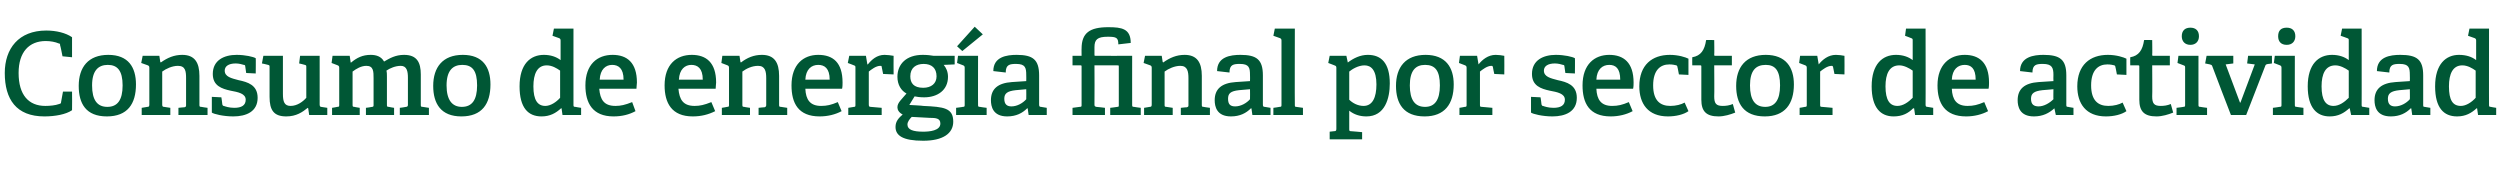 <?xml version="1.0" standalone="no"?><!DOCTYPE svg PUBLIC "-//W3C//DTD SVG 1.1//EN" "http://www.w3.org/Graphics/SVG/1.1/DTD/svg11.dtd"><svg xmlns="http://www.w3.org/2000/svg" version="1.1" width="524px" height="38.9px" viewBox="0 -6 524 38.9" style="top:-6px">  <desc>Consumo de energ a final por sector de actividad</desc>  <defs/>  <g id="Polygon33327">    <path d="M 9.3 18.4 C 3.4 18.4 1 14.8 1 9.3 C 1 4.2 3.9 0.4 9.7 0.4 C 11.8 0.4 13.8 0.9 15.1 1.8 C 15.1 1.75 15.1 6 15.1 6 L 13.1 5.8 C 13.1 5.8 12.65 3.48 12.6 3.5 C 12.6 3.3 12.6 3.1 12.3 3.1 C 11.6 2.8 10.6 2.6 9.6 2.6 C 6.1 2.6 3.9 4.9 3.9 9.3 C 3.9 13.9 6 16.2 9.5 16.2 C 10.4 16.2 11.6 16.1 12.4 15.8 C 12.7 15.7 12.8 15.7 12.8 15.4 C 12.82 15.36 13.2 13.2 13.2 13.2 L 15.1 13.2 C 15.1 13.2 15.14 17.11 15.1 17.1 C 13.8 18 11.5 18.4 9.3 18.4 Z M 16.5 12 C 16.5 8.1 18.5 5.5 22.7 5.5 C 26.9 5.5 28.5 8.1 28.5 11.7 C 28.5 15.8 26.7 18.4 22.4 18.4 C 18 18.4 16.5 15.7 16.5 12 Z M 25.7 11.9 C 25.7 8.8 24.6 7.6 22.6 7.6 C 20.6 7.6 19.3 8.8 19.3 11.9 C 19.3 15 20.4 16.4 22.5 16.4 C 24.6 16.4 25.7 15 25.7 11.9 Z M 38.6 16.5 C 39 16.4 39 16.3 39 16 C 39 16 39 10.4 39 10.4 C 39 9 38.9 7.8 37.3 7.8 C 36.1 7.8 34.8 8.4 34 9 C 34 9 34 15.9 34 15.9 C 34 16.3 34.1 16.4 34.4 16.4 C 34.42 16.42 35.7 16.6 35.7 16.6 L 35.7 18.1 L 29.7 18.1 L 29.7 16.6 C 29.7 16.6 30.89 16.42 30.9 16.4 C 31.2 16.4 31.3 16.3 31.3 15.9 C 31.3 15.9 31.3 8.2 31.3 8.2 C 31.3 7.9 31.2 7.8 31 7.7 C 30.96 7.7 29.6 7.2 29.6 7.2 L 29.9 5.7 L 33.4 5.7 L 33.6 7 C 33.6 7 33.72 7.06 33.7 7.1 C 35.1 6.1 36.5 5.5 38.2 5.5 C 40.8 5.5 41.8 7.1 41.8 9.9 C 41.8 9.9 41.8 15.9 41.8 15.9 C 41.8 16.3 41.8 16.4 42.2 16.4 C 42.17 16.42 43.5 16.6 43.5 16.6 L 43.5 18.1 L 37.4 18.1 L 37.4 16.6 C 37.4 16.6 38.64 16.46 38.6 16.5 Z M 51.1 7.6 C 50.8 7.5 50.1 7.3 49.4 7.3 C 47.9 7.3 47.1 7.9 47.1 8.8 C 47.1 10.1 48.5 10.4 50 10.8 C 51.9 11.2 54 11.8 54 14.5 C 54 17.4 51.6 18.4 48.9 18.4 C 46.8 18.4 44.8 17.9 44.4 17.6 C 44.4 17.57 44.4 14.3 44.4 14.3 L 46.4 14.4 C 46.4 14.4 46.63 15.89 46.6 15.9 C 46.7 16.1 46.7 16.2 46.9 16.2 C 47.2 16.3 48 16.6 49.1 16.6 C 50.6 16.6 51.5 16.1 51.5 14.9 C 51.5 13.6 49.9 13.3 48.3 13 C 46.5 12.6 44.6 12 44.6 9.5 C 44.6 6.6 47 5.5 49.6 5.5 C 51.4 5.5 53.1 5.9 53.6 6.2 C 53.64 6.17 53.6 9.4 53.6 9.4 L 51.6 9.3 C 51.6 9.3 51.38 7.9 51.4 7.9 C 51.4 7.7 51.3 7.6 51.1 7.6 Z M 64.5 16.6 C 63.4 17.5 62.1 18.4 60 18.4 C 57.4 18.4 56.5 17.1 56.5 14.3 C 56.5 14.3 56.5 8.1 56.5 8.1 C 56.5 7.7 56.5 7.7 56.2 7.6 C 56.16 7.56 54.9 7.3 54.9 7.3 L 55.2 5.7 L 59.3 5.7 C 59.3 5.7 59.3 13.73 59.3 13.7 C 59.3 15.3 59.6 16.2 60.9 16.2 C 62.3 16.2 63.5 15.3 64.2 14.5 C 64.2 14.5 64.2 8.1 64.2 8.1 C 64.2 7.7 64.2 7.7 63.9 7.6 C 63.86 7.56 62.7 7.3 62.7 7.3 L 62.9 5.7 L 67 5.7 C 67 5.7 67.01 15.94 67 15.9 C 67 16.2 67.1 16.4 67.3 16.4 C 67.32 16.42 68.6 16.6 68.6 16.6 L 68.6 18.1 L 64.8 18.1 L 64.6 16.7 C 64.6 16.7 64.49 16.63 64.5 16.6 Z M 85.1 16.4 C 85.4 16.4 85.5 16.2 85.5 16 C 85.5 16 85.5 10.3 85.5 10.3 C 85.5 9 85.3 7.8 84 7.8 C 82.9 7.8 81.7 8.3 81 8.8 C 81.1 9.2 81.1 9.6 81.1 10.1 C 81.1 10.1 81.1 15.9 81.1 15.9 C 81.1 16.3 81.1 16.4 81.5 16.4 C 81.48 16.42 82.6 16.6 82.6 16.6 L 82.6 18.1 L 76.7 18.1 L 76.7 16.6 C 76.7 16.6 77.95 16.44 78 16.4 C 78.3 16.4 78.3 16.2 78.3 16 C 78.3 16 78.3 10.4 78.3 10.4 C 78.3 9 78.3 7.8 76.8 7.8 C 75.7 7.8 74.7 8.4 73.9 9 C 73.9 9 73.9 15.9 73.9 15.9 C 73.9 16.3 73.9 16.4 74.3 16.4 C 74.26 16.42 75.4 16.6 75.4 16.6 L 75.4 18.1 L 69.6 18.1 L 69.6 16.6 C 69.6 16.6 70.73 16.42 70.7 16.4 C 71.1 16.4 71.1 16.3 71.1 15.9 C 71.1 15.9 71.1 8.2 71.1 8.2 C 71.1 7.9 71 7.8 70.8 7.7 C 70.8 7.7 69.5 7.2 69.5 7.2 L 69.7 5.7 L 73.3 5.7 L 73.5 7.1 C 73.5 7.1 73.56 7.08 73.6 7.1 C 74.8 6.1 76 5.5 77.7 5.5 C 78.8 5.5 79.9 5.8 80.5 6.9 C 81.7 6.2 82.9 5.5 84.7 5.5 C 87.4 5.5 88.2 7.1 88.2 9.6 C 88.2 9.6 88.2 15.9 88.2 15.9 C 88.2 16.3 88.2 16.4 88.6 16.4 C 88.61 16.42 89.9 16.6 89.9 16.6 L 89.9 18.1 L 83.8 18.1 L 83.8 16.6 C 83.8 16.6 85.08 16.44 85.1 16.4 Z M 90.8 12 C 90.8 8.1 92.8 5.5 97 5.5 C 101.2 5.5 102.8 8.1 102.8 11.7 C 102.8 15.8 101 18.4 96.7 18.4 C 92.4 18.4 90.8 15.7 90.8 12 Z M 100 11.9 C 100 8.8 99 7.6 96.9 7.6 C 94.9 7.6 93.6 8.8 93.6 11.9 C 93.6 15 94.8 16.4 96.8 16.4 C 98.9 16.4 100 15 100 11.9 Z M 117.6 16.7 C 116.5 17.7 115.3 18.4 113.5 18.4 C 110.7 18.4 108.9 16.6 108.9 12.1 C 108.9 7.4 111.2 5.5 114 5.5 C 115.4 5.5 116.6 5.9 117.5 6.6 C 117.5 6.6 117.5 2.5 117.5 2.5 C 117.5 2.2 117.4 2.1 117.2 2 C 117.19 1.99 115.8 1.5 115.8 1.5 L 116.1 0 L 120.2 0 C 120.2 0 120.19 15.94 120.2 15.9 C 120.2 16.3 120.2 16.4 120.6 16.4 C 120.58 16.42 121.8 16.6 121.8 16.6 L 121.8 18.1 L 117.9 18.1 L 117.7 16.7 C 117.7 16.7 117.58 16.68 117.6 16.7 Z M 114.6 7.7 C 112.6 7.7 111.8 9.5 111.8 12.1 C 111.8 15 112.7 16.2 114.3 16.2 C 115.4 16.2 116.6 15.4 117.4 14.5 C 117.4 14.5 117.4 8.8 117.4 8.8 C 116.7 8.3 115.7 7.7 114.6 7.7 Z M 128.6 18.4 C 124.2 18.4 122.7 15.6 122.7 11.9 C 122.7 7.5 125.2 5.5 128.4 5.5 C 131.4 5.5 133.5 7.1 133.5 11.3 C 133.5 11.6 133.4 12.2 133.4 12.6 C 133.4 12.6 125.6 12.6 125.6 12.6 C 125.8 14.9 126.6 16.2 129 16.2 C 130.1 16.2 131 16 132.5 15.4 C 132.5 15.4 133.2 17.3 133.2 17.3 C 131.9 18 130.4 18.4 128.6 18.4 Z M 128.3 7.6 C 127 7.6 125.8 8.5 125.7 10.7 C 125.7 10.7 130.7 10.7 130.7 10.7 C 130.7 8.3 129.6 7.6 128.3 7.6 Z M 145.2 18.4 C 140.8 18.4 139.3 15.6 139.3 11.9 C 139.3 7.5 141.8 5.5 145 5.5 C 148 5.5 150.1 7.1 150.1 11.3 C 150.1 11.6 150 12.2 150 12.6 C 150 12.6 142.2 12.6 142.2 12.6 C 142.4 14.9 143.2 16.2 145.6 16.2 C 146.7 16.2 147.6 16 149.1 15.4 C 149.1 15.4 149.9 17.3 149.9 17.3 C 148.5 18 147 18.4 145.2 18.4 Z M 144.9 7.6 C 143.6 7.6 142.4 8.5 142.3 10.7 C 142.3 10.7 147.3 10.7 147.3 10.7 C 147.3 8.3 146.2 7.6 144.9 7.6 Z M 160.2 16.5 C 160.5 16.4 160.6 16.3 160.6 16 C 160.6 16 160.6 10.4 160.6 10.4 C 160.6 9 160.4 7.8 158.9 7.8 C 157.6 7.8 156.4 8.4 155.6 9 C 155.6 9 155.6 15.9 155.6 15.9 C 155.6 16.3 155.6 16.4 156 16.4 C 155.95 16.42 157.2 16.6 157.2 16.6 L 157.2 18.1 L 151.3 18.1 L 151.3 16.6 C 151.3 16.6 152.42 16.42 152.4 16.4 C 152.8 16.4 152.8 16.3 152.8 15.9 C 152.8 15.9 152.8 8.2 152.8 8.2 C 152.8 7.9 152.7 7.8 152.5 7.7 C 152.49 7.7 151.2 7.2 151.2 7.2 L 151.4 5.7 L 155 5.7 L 155.2 7 C 155.2 7 155.25 7.06 155.3 7.1 C 156.6 6.1 158 5.5 159.7 5.5 C 162.3 5.5 163.3 7.1 163.3 9.9 C 163.3 9.9 163.3 15.9 163.3 15.9 C 163.3 16.3 163.3 16.4 163.7 16.4 C 163.7 16.42 165 16.6 165 16.6 L 165 18.1 L 159 18.1 L 159 16.6 C 159 16.6 160.17 16.46 160.2 16.5 Z M 171.8 18.4 C 167.3 18.4 165.9 15.6 165.9 11.9 C 165.9 7.5 168.4 5.5 171.5 5.5 C 174.6 5.5 176.6 7.1 176.6 11.3 C 176.6 11.6 176.6 12.2 176.5 12.6 C 176.5 12.6 168.8 12.6 168.8 12.6 C 168.9 14.9 169.8 16.2 172.1 16.2 C 173.3 16.2 174.2 16 175.6 15.4 C 175.6 15.4 176.4 17.3 176.4 17.3 C 175.1 18 173.5 18.4 171.8 18.4 Z M 171.5 7.6 C 170.1 7.6 168.9 8.5 168.8 10.7 C 168.8 10.7 173.9 10.7 173.9 10.7 C 173.9 8.3 172.8 7.6 171.5 7.6 Z M 179 16.4 C 179.3 16.4 179.3 16.3 179.3 15.9 C 179.3 15.9 179.3 8.2 179.3 8.2 C 179.3 7.9 179.3 7.8 179 7.7 C 179.04 7.7 177.7 7.2 177.7 7.2 L 178 5.7 L 181.5 5.7 L 181.8 7.5 C 181.8 7.5 181.87 7.49 181.9 7.5 C 182.7 6.5 183.8 5.5 185.4 5.5 C 185.9 5.5 186.8 5.6 187.3 5.7 C 187.27 5.69 187.3 9.6 187.3 9.6 L 185.1 9.5 C 185.1 9.5 184.82 8.04 184.8 8 C 184.8 7.8 184.7 7.8 184.5 7.8 C 183.6 7.8 182.6 8.6 182.1 9 C 182.1 9 182.1 15.9 182.1 15.9 C 182.1 16.3 182.2 16.4 182.5 16.4 C 182.52 16.39 184.8 16.6 184.8 16.6 L 184.8 18.1 L 177.8 18.1 L 177.8 16.6 C 177.8 16.6 178.97 16.42 179 16.4 Z M 198.7 10.1 C 198.7 12.9 196.5 14.4 193.7 14.4 C 192.9 14.4 192.1 14.3 191.7 14.2 C 191.69 14.18 190.6 16 190.6 16 C 190.6 16 193.53 16.15 193.5 16.2 C 197.8 16.4 199.8 16.6 199.8 19.5 C 199.8 22 197.6 23.5 193.5 23.5 C 189.2 23.5 187.7 22.4 187.7 20.6 C 187.7 19.4 188.4 18.7 189.2 18 C 188.4 17.6 188.1 17 188.1 16.5 C 188.1 16 188.3 15.6 188.7 15.1 C 189.1 14.6 189.6 14.1 190 13.6 C 188.9 13 188.1 11.8 188.1 10.1 C 188.1 7.4 190 5.5 193.4 5.5 C 194.3 5.5 195.2 5.6 195.7 5.7 C 195.69 5.71 200.1 5.7 200.1 5.7 L 200.1 7.5 C 200.1 7.5 197.81 7.61 197.8 7.6 C 198.3 8.2 198.7 9 198.7 10.1 Z M 193.6 7.4 C 192 7.4 190.8 8.2 190.8 10 C 190.8 11.4 191.5 12.4 193.5 12.4 C 195.2 12.4 196.3 11.5 196.3 10 C 196.3 8.3 195.3 7.4 193.6 7.4 Z M 190.2 20.1 C 190.2 21.2 191.4 21.6 193.5 21.6 C 194.8 21.6 197.1 21.4 197.1 19.9 C 197.1 18.8 196.2 18.7 194.8 18.7 C 194.8 18.7 191.1 18.5 191.1 18.5 C 190.7 18.9 190.2 19.5 190.2 20.1 Z M 201.8 16.4 C 202.2 16.4 202.2 16.3 202.2 15.9 C 202.2 15.9 202.2 8.2 202.2 8.2 C 202.2 7.9 202.1 7.8 201.9 7.7 C 201.91 7.7 200.6 7.2 200.6 7.2 L 200.8 5.7 L 205 5.7 C 205 5.7 204.98 15.94 205 15.9 C 205 16.3 205 16.4 205.4 16.4 C 205.37 16.42 206.8 16.6 206.8 16.6 L 206.8 18.1 L 200.4 18.1 L 200.4 16.6 C 200.4 16.6 201.84 16.42 201.8 16.4 Z M 204.3 -0.4 L 206 1.2 L 201.7 4.7 L 200.6 3.7 L 204.3 -0.4 Z M 215.3 16.7 C 214.3 17.7 213 18.4 211.1 18.4 C 208.1 18.4 207.7 16.3 207.7 15 C 207.7 12.6 209.2 11.4 212.1 11.2 C 212.09 11.21 215.1 11 215.1 11 C 215.1 11 215.13 9.74 215.1 9.7 C 215.1 8.2 214.9 7.4 213 7.4 C 211.7 7.4 210.8 7.5 210.8 9.2 C 210.8 9.2 208.2 8.9 208.2 8.9 C 208.2 5.9 211 5.5 213.1 5.5 C 216.5 5.5 217.8 6.5 217.8 9.8 C 217.8 9.8 217.8 15.9 217.8 15.9 C 217.8 16.3 217.9 16.4 218.2 16.4 C 218.23 16.42 219.4 16.6 219.4 16.6 L 219.4 18.1 L 215.6 18.1 L 215.4 16.7 C 215.4 16.7 215.33 16.68 215.3 16.7 Z M 210.5 14.7 C 210.5 15.9 211.1 16.3 212 16.3 C 213.2 16.3 214.4 15.6 215.1 14.8 C 215.13 14.83 215.1 12.7 215.1 12.7 C 215.1 12.7 212.85 12.91 212.9 12.9 C 211.1 13.1 210.5 13.6 210.5 14.7 Z M 234.2 16.4 C 234.5 16.4 234.5 16.3 234.5 16 C 234.5 16 234.5 8 234.5 8 C 234.5 7.7 234.5 7.7 234.2 7.7 C 234.21 7.68 229.4 7.7 229.4 7.7 C 229.4 7.7 229.44 15.91 229.4 15.9 C 229.4 16.3 229.5 16.3 229.8 16.4 C 229.82 16.37 231.6 16.6 231.6 16.6 L 231.6 18.1 L 224.8 18.1 L 224.8 16.6 C 224.8 16.6 226.29 16.42 226.3 16.4 C 226.7 16.4 226.7 16.3 226.7 16 C 226.7 16 226.7 7.9 226.7 7.9 C 226.7 7.8 226.7 7.7 226.5 7.7 C 226.49 7.68 224.8 7.7 224.8 7.7 L 224.8 5.7 L 226.7 5.7 C 226.7 5.7 226.68 4.15 226.7 4.2 C 226.7 0.9 228.4 -0.3 232.3 -0.3 C 235.1 -0.3 237 0 237 3 C 237 3 234.4 3.3 234.4 3.3 C 234.4 1.9 234 1.7 232.2 1.7 C 230 1.7 229.4 2.3 229.4 3.9 C 229.4 3.9 229.4 5.4 229.4 5.4 C 229.4 5.7 229.4 5.7 229.7 5.7 C 229.68 5.71 237.3 5.7 237.3 5.7 C 237.3 5.7 237.29 15.94 237.3 15.9 C 237.3 16.3 237.3 16.4 237.7 16.4 C 237.67 16.42 239.1 16.6 239.1 16.6 L 239.1 18.1 L 232.7 18.1 L 232.7 16.6 C 232.7 16.6 234.21 16.42 234.2 16.4 Z M 248.7 16.5 C 249.1 16.4 249.1 16.3 249.1 16 C 249.1 16 249.1 10.4 249.1 10.4 C 249.1 9 248.9 7.8 247.4 7.8 C 246.2 7.8 244.9 8.4 244.1 9 C 244.1 9 244.1 15.9 244.1 15.9 C 244.1 16.3 244.1 16.4 244.5 16.4 C 244.51 16.42 245.8 16.6 245.8 16.6 L 245.8 18.1 L 239.8 18.1 L 239.8 16.6 C 239.8 16.6 240.98 16.42 241 16.4 C 241.3 16.4 241.4 16.3 241.4 15.9 C 241.4 15.9 241.4 8.2 241.4 8.2 C 241.4 7.9 241.3 7.8 241.1 7.7 C 241.05 7.7 239.7 7.2 239.7 7.2 L 240 5.7 L 243.5 5.7 L 243.7 7 C 243.7 7 243.81 7.06 243.8 7.1 C 245.2 6.1 246.6 5.5 248.3 5.5 C 250.9 5.5 251.9 7.1 251.9 9.9 C 251.9 9.9 251.9 15.9 251.9 15.9 C 251.9 16.3 251.9 16.4 252.3 16.4 C 252.26 16.42 253.6 16.6 253.6 16.6 L 253.6 18.1 L 247.5 18.1 L 247.5 16.6 C 247.5 16.6 248.73 16.46 248.7 16.5 Z M 262.2 16.7 C 261.2 17.7 259.9 18.4 258 18.4 C 255 18.4 254.6 16.3 254.6 15 C 254.6 12.6 256.1 11.4 259 11.2 C 258.98 11.21 262 11 262 11 C 262 11 262.03 9.74 262 9.7 C 262 8.2 261.8 7.4 259.9 7.4 C 258.6 7.4 257.7 7.5 257.7 9.2 C 257.7 9.2 255.1 8.9 255.1 8.9 C 255.1 5.9 257.9 5.5 260 5.5 C 263.4 5.5 264.7 6.5 264.7 9.8 C 264.7 9.8 264.7 15.9 264.7 15.9 C 264.7 16.3 264.8 16.4 265.1 16.4 C 265.12 16.42 266.3 16.6 266.3 16.6 L 266.3 18.1 L 262.5 18.1 L 262.3 16.7 C 262.3 16.7 262.22 16.68 262.2 16.7 Z M 257.4 14.7 C 257.4 15.9 257.9 16.3 258.9 16.3 C 260.1 16.3 261.3 15.6 262 14.8 C 262.03 14.83 262 12.7 262 12.7 C 262 12.7 259.75 12.91 259.7 12.9 C 257.9 13.1 257.4 13.6 257.4 14.7 Z M 268.2 16.4 C 268.6 16.4 268.6 16.3 268.6 15.9 C 268.6 15.9 268.6 2.5 268.6 2.5 C 268.6 2.2 268.5 2.1 268.3 2 C 268.29 1.99 266.9 1.5 266.9 1.5 L 267.2 0 L 271.4 0 C 271.4 0 271.36 15.94 271.4 15.9 C 271.4 16.3 271.4 16.4 271.7 16.4 C 271.75 16.42 273.1 16.6 273.1 16.6 L 273.1 18.1 L 266.9 18.1 L 266.9 16.6 C 266.9 16.6 268.22 16.42 268.2 16.4 Z M 279.6 21.5 C 280 21.5 280.1 21.4 280.1 21 C 280.1 21 280.1 8.2 280.1 8.2 C 280.1 7.9 280 7.8 279.7 7.7 C 279.74 7.7 278.4 7.2 278.4 7.2 L 278.7 5.7 L 282.2 5.7 L 282.5 7.1 C 282.5 7.1 282.52 7.08 282.5 7.1 C 283.7 6.2 285.1 5.5 286.7 5.5 C 289.5 5.5 291.3 7.2 291.3 11.5 C 291.3 14.6 290.3 18.4 286.4 18.4 C 285 18.4 283.8 18 282.8 17.2 C 282.8 17.2 282.8 21 282.8 21 C 282.8 21.4 282.8 21.5 283.2 21.5 C 283.17 21.48 285.5 21.7 285.5 21.7 L 285.5 23.2 L 278.7 23.2 L 278.7 21.6 C 278.7 21.6 279.64 21.5 279.6 21.5 Z M 285.8 16.2 C 287.7 16.2 288.5 14.4 288.5 11.7 C 288.5 8.7 287.4 7.7 286 7.7 C 284.7 7.7 283.4 8.5 282.8 9 C 282.8 9 282.8 14.9 282.8 14.9 C 283.5 15.6 284.6 16.2 285.8 16.2 Z M 292.6 12 C 292.6 8.1 294.6 5.5 298.8 5.5 C 303 5.5 304.7 8.1 304.7 11.7 C 304.7 15.8 302.8 18.4 298.6 18.4 C 294.2 18.4 292.6 15.7 292.6 12 Z M 301.8 11.9 C 301.8 8.8 300.8 7.6 298.7 7.6 C 296.7 7.6 295.5 8.8 295.5 11.9 C 295.5 15 296.6 16.4 298.7 16.4 C 300.7 16.4 301.8 15 301.8 11.9 Z M 307 16.4 C 307.4 16.4 307.4 16.3 307.4 15.9 C 307.4 15.9 307.4 8.2 307.4 8.2 C 307.4 7.9 307.3 7.8 307.1 7.7 C 307.1 7.7 305.8 7.2 305.8 7.2 L 306 5.7 L 309.6 5.7 L 309.9 7.5 C 309.9 7.5 309.93 7.49 309.9 7.5 C 310.7 6.5 311.9 5.5 313.5 5.5 C 314 5.5 314.9 5.6 315.3 5.7 C 315.33 5.69 315.3 9.6 315.3 9.6 L 313.2 9.5 C 313.2 9.5 312.88 8.04 312.9 8 C 312.8 7.8 312.8 7.8 312.6 7.8 C 311.7 7.8 310.7 8.6 310.2 9 C 310.2 9 310.2 15.9 310.2 15.9 C 310.2 16.3 310.2 16.4 310.6 16.4 C 310.58 16.39 312.8 16.6 312.8 16.6 L 312.8 18.1 L 305.9 18.1 L 305.9 16.6 C 305.9 16.6 307.03 16.42 307 16.4 Z M 327.6 7.6 C 327.3 7.5 326.6 7.3 325.9 7.3 C 324.4 7.3 323.6 7.9 323.6 8.8 C 323.6 10.1 325 10.4 326.5 10.8 C 328.4 11.2 330.5 11.8 330.5 14.5 C 330.5 17.4 328.1 18.4 325.4 18.4 C 323.3 18.4 321.3 17.9 320.9 17.6 C 320.9 17.57 320.9 14.3 320.9 14.3 L 322.9 14.4 C 322.9 14.4 323.13 15.89 323.1 15.9 C 323.2 16.1 323.2 16.2 323.4 16.2 C 323.7 16.3 324.5 16.6 325.6 16.6 C 327.1 16.6 328 16.1 328 14.9 C 328 13.6 326.4 13.3 324.8 13 C 323 12.6 321.1 12 321.1 9.5 C 321.1 6.6 323.5 5.5 326.1 5.5 C 327.9 5.5 329.6 5.9 330.1 6.2 C 330.14 6.17 330.1 9.4 330.1 9.4 L 328.1 9.3 C 328.1 9.3 327.88 7.9 327.9 7.9 C 327.9 7.7 327.8 7.6 327.6 7.6 Z M 337.6 18.4 C 333.1 18.4 331.7 15.6 331.7 11.9 C 331.7 7.5 334.2 5.5 337.3 5.5 C 340.3 5.5 342.4 7.1 342.4 11.3 C 342.4 11.6 342.4 12.2 342.3 12.6 C 342.3 12.6 334.6 12.6 334.6 12.6 C 334.7 14.9 335.6 16.2 337.9 16.2 C 339.1 16.2 340 16 341.4 15.4 C 341.4 15.4 342.2 17.3 342.2 17.3 C 340.9 18 339.3 18.4 337.6 18.4 Z M 337.3 7.6 C 335.9 7.6 334.7 8.5 334.6 10.7 C 334.6 10.7 339.6 10.7 339.6 10.7 C 339.6 8.3 338.6 7.6 337.3 7.6 Z M 349.6 18.4 C 345.4 18.4 343.6 15.7 343.6 12.1 C 343.6 7.6 346.3 5.5 350 5.5 C 351.8 5.5 353.3 6 353.9 6.3 C 353.9 6.34 353.9 9.7 353.9 9.7 L 351.9 9.6 C 351.9 9.6 351.62 8.06 351.6 8.1 C 351.6 7.9 351.5 7.8 351.4 7.7 C 351 7.6 350.5 7.5 349.9 7.5 C 348 7.5 346.5 8.7 346.5 11.9 C 346.5 15.1 348 16.2 350.1 16.2 C 351.3 16.2 352.4 15.9 353.1 15.5 C 353.1 15.5 353.9 17.3 353.9 17.3 C 352.9 18 351.3 18.4 349.6 18.4 Z M 360.2 18.4 C 357.6 18.4 356.6 17.3 356.6 14.9 C 356.6 14.9 356.6 7.9 356.6 7.9 C 356.6 7.8 356.6 7.7 356.4 7.7 C 356.39 7.68 354.7 7.7 354.7 7.7 C 354.7 7.7 354.67 5.98 354.7 6 C 356.5 5.7 357.3 4.5 357.6 2.4 C 357.59 2.35 359.3 2.4 359.3 2.4 C 359.3 2.4 359.35 5.47 359.3 5.5 C 359.3 5.6 359.3 5.7 359.5 5.7 C 359.54 5.71 363 5.7 363 5.7 L 363 7.7 L 359.3 7.7 C 359.3 7.7 359.35 14.21 359.3 14.2 C 359.3 15.7 359.7 16.2 361.1 16.2 C 361.8 16.2 362.5 16.1 363.2 15.8 C 363.2 15.8 363.7 17.6 363.7 17.6 C 362.7 18 361.4 18.4 360.2 18.4 Z M 363.9 12 C 363.9 8.1 365.9 5.5 370.1 5.5 C 374.3 5.5 376 8.1 376 11.7 C 376 15.8 374.1 18.4 369.9 18.4 C 365.5 18.4 363.9 15.7 363.9 12 Z M 373.1 11.9 C 373.1 8.8 372.1 7.6 370.1 7.6 C 368 7.6 366.8 8.8 366.8 11.9 C 366.8 15 367.9 16.4 370 16.4 C 372 16.4 373.1 15 373.1 11.9 Z M 378.3 16.4 C 378.7 16.4 378.7 16.3 378.7 15.9 C 378.7 15.9 378.7 8.2 378.7 8.2 C 378.7 7.9 378.6 7.8 378.4 7.7 C 378.4 7.7 377.1 7.2 377.1 7.2 L 377.3 5.7 L 380.9 5.7 L 381.2 7.5 C 381.2 7.5 381.23 7.49 381.2 7.5 C 382 6.5 383.2 5.5 384.8 5.5 C 385.3 5.5 386.2 5.6 386.6 5.7 C 386.63 5.69 386.6 9.6 386.6 9.6 L 384.5 9.5 C 384.5 9.5 384.19 8.04 384.2 8 C 384.1 7.8 384.1 7.8 383.9 7.8 C 383 7.8 382 8.6 381.5 9 C 381.5 9 381.5 15.9 381.5 15.9 C 381.5 16.3 381.5 16.4 381.9 16.4 C 381.88 16.39 384.1 16.6 384.1 16.6 L 384.1 18.1 L 377.2 18.1 L 377.2 16.6 C 377.2 16.6 378.33 16.42 378.3 16.4 Z M 401 16.7 C 400 17.7 398.8 18.4 396.9 18.4 C 394.2 18.4 392.3 16.6 392.3 12.1 C 392.3 7.4 394.6 5.5 397.4 5.5 C 398.8 5.5 400 5.9 400.9 6.6 C 400.9 6.6 400.9 2.5 400.9 2.5 C 400.9 2.2 400.9 2.1 400.6 2 C 400.63 1.99 399.3 1.5 399.3 1.5 L 399.5 0 L 403.6 0 C 403.6 0 403.63 15.94 403.6 15.9 C 403.6 16.3 403.7 16.4 404 16.4 C 404.01 16.42 405.2 16.6 405.2 16.6 L 405.2 18.1 L 401.4 18.1 L 401.2 16.7 C 401.2 16.7 401.01 16.68 401 16.7 Z M 398.1 7.7 C 396 7.7 395.2 9.5 395.2 12.1 C 395.2 15 396.1 16.2 397.7 16.2 C 398.9 16.2 400 15.4 400.9 14.5 C 400.9 14.5 400.9 8.8 400.9 8.8 C 400.2 8.3 399.1 7.7 398.1 7.7 Z M 412.1 18.4 C 407.6 18.4 406.1 15.6 406.1 11.9 C 406.1 7.5 408.7 5.5 411.8 5.5 C 414.8 5.5 416.9 7.1 416.9 11.3 C 416.9 11.6 416.9 12.2 416.8 12.6 C 416.8 12.6 409.1 12.6 409.1 12.6 C 409.2 14.9 410.1 16.2 412.4 16.2 C 413.6 16.2 414.5 16 415.9 15.4 C 415.9 15.4 416.7 17.3 416.7 17.3 C 415.4 18 413.8 18.4 412.1 18.4 Z M 411.8 7.6 C 410.4 7.6 409.2 8.5 409.1 10.7 C 409.1 10.7 414.1 10.7 414.1 10.7 C 414.1 8.3 413.1 7.6 411.8 7.6 Z M 430.6 16.7 C 429.5 17.7 428.2 18.4 426.3 18.4 C 423.3 18.4 422.9 16.3 422.9 15 C 422.9 12.6 424.4 11.4 427.3 11.2 C 427.31 11.21 430.4 11 430.4 11 C 430.4 11 430.36 9.74 430.4 9.7 C 430.4 8.2 430.1 7.4 428.2 7.4 C 426.9 7.4 426 7.5 426 9.2 C 426 9.2 423.4 8.9 423.4 8.9 C 423.4 5.9 426.3 5.5 428.3 5.5 C 431.8 5.5 433.1 6.5 433.1 9.8 C 433.1 9.8 433.1 15.9 433.1 15.9 C 433.1 16.3 433.1 16.4 433.5 16.4 C 433.46 16.42 434.6 16.6 434.6 16.6 L 434.6 18.1 L 430.9 18.1 L 430.6 16.7 C 430.6 16.7 430.55 16.68 430.6 16.7 Z M 425.7 14.7 C 425.7 15.9 426.3 16.3 427.3 16.3 C 428.4 16.3 429.6 15.6 430.4 14.8 C 430.36 14.83 430.4 12.7 430.4 12.7 C 430.4 12.7 428.08 12.91 428.1 12.9 C 426.3 13.1 425.7 13.6 425.7 14.7 Z M 441.4 18.4 C 437.2 18.4 435.4 15.7 435.4 12.1 C 435.4 7.6 438.1 5.5 441.8 5.5 C 443.6 5.5 445.1 6 445.7 6.3 C 445.7 6.34 445.7 9.7 445.7 9.7 L 443.7 9.6 C 443.7 9.6 443.42 8.06 443.4 8.1 C 443.4 7.9 443.3 7.8 443.2 7.7 C 442.8 7.6 442.3 7.5 441.7 7.5 C 439.8 7.5 438.3 8.7 438.3 11.9 C 438.3 15.1 439.8 16.2 441.9 16.2 C 443.1 16.2 444.2 15.9 444.9 15.5 C 444.9 15.5 445.7 17.3 445.7 17.3 C 444.7 18 443.1 18.4 441.4 18.4 Z M 452 18.4 C 449.4 18.4 448.4 17.3 448.4 14.9 C 448.4 14.9 448.4 7.9 448.4 7.9 C 448.4 7.8 448.4 7.7 448.2 7.7 C 448.19 7.68 446.5 7.7 446.5 7.7 C 446.5 7.7 446.47 5.98 446.5 6 C 448.3 5.7 449.1 4.5 449.4 2.4 C 449.39 2.35 451.1 2.4 451.1 2.4 C 451.1 2.4 451.15 5.47 451.1 5.5 C 451.1 5.6 451.1 5.7 451.3 5.7 C 451.34 5.71 454.8 5.7 454.8 5.7 L 454.8 7.7 L 451.1 7.7 C 451.1 7.7 451.15 14.21 451.1 14.2 C 451.1 15.7 451.5 16.2 452.9 16.2 C 453.6 16.2 454.3 16.1 455 15.8 C 455 15.8 455.5 17.6 455.5 17.6 C 454.5 18 453.2 18.4 452 18.4 Z M 459.1 3.4 C 458 3.4 457.3 2.7 457.3 1.6 C 457.3 0.4 458 -0.2 459.1 -0.2 C 460.2 -0.2 460.9 0.4 460.9 1.6 C 460.9 2.7 460.2 3.4 459.1 3.4 Z M 457.6 16.4 C 458 16.4 458 16.3 458 15.9 C 458 15.9 458 8.2 458 8.2 C 458 7.9 458 7.8 457.7 7.7 C 457.72 7.7 456.4 7.2 456.4 7.2 L 456.6 5.7 L 460.8 5.7 C 460.8 5.7 460.79 15.94 460.8 15.9 C 460.8 16.3 460.8 16.4 461.2 16.4 C 461.18 16.42 462.6 16.6 462.6 16.6 L 462.6 18.1 L 456.2 18.1 L 456.2 16.6 C 456.2 16.6 457.65 16.42 457.6 16.4 Z M 463.2 7.5 C 463.17 7.51 462.2 7.3 462.2 7.3 L 462.5 5.7 L 468.1 5.7 L 468.1 7.3 L 466.5 7.5 L 469.5 15.5 L 469.6 15.5 L 472.6 7.5 L 471 7.3 L 471.2 5.7 L 476.2 5.7 L 476.2 7.3 C 476.2 7.3 475.36 7.44 475.4 7.4 C 475 7.5 474.9 7.5 474.8 7.8 C 474.76 7.85 470.8 18.1 470.8 18.1 L 467.6 18.1 C 467.6 18.1 463.67 7.92 463.7 7.9 C 463.6 7.6 463.5 7.6 463.2 7.5 Z M 479.3 3.4 C 478.1 3.4 477.5 2.7 477.5 1.6 C 477.5 0.4 478.1 -0.2 479.3 -0.2 C 480.4 -0.2 481.1 0.4 481.1 1.6 C 481.1 2.7 480.4 3.4 479.3 3.4 Z M 477.8 16.4 C 478.2 16.4 478.2 16.3 478.2 15.9 C 478.2 15.9 478.2 8.2 478.2 8.2 C 478.2 7.9 478.1 7.8 477.9 7.7 C 477.91 7.7 476.6 7.2 476.6 7.2 L 476.8 5.7 L 481 5.7 C 481 5.7 480.98 15.94 481 15.9 C 481 16.3 481 16.4 481.4 16.4 C 481.36 16.42 482.8 16.6 482.8 16.6 L 482.8 18.1 L 476.4 18.1 L 476.4 16.6 C 476.4 16.6 477.83 16.42 477.8 16.4 Z M 492.4 16.7 C 491.3 17.7 490.1 18.4 488.3 18.4 C 485.6 18.4 483.7 16.6 483.7 12.1 C 483.7 7.4 486 5.5 488.8 5.5 C 490.2 5.5 491.4 5.9 492.3 6.6 C 492.3 6.6 492.3 2.5 492.3 2.5 C 492.3 2.2 492.3 2.1 492 2 C 492.02 1.99 490.6 1.5 490.6 1.5 L 490.9 0 L 495 0 C 495 0 495.02 15.94 495 15.9 C 495 16.3 495 16.4 495.4 16.4 C 495.4 16.42 496.6 16.6 496.6 16.6 L 496.6 18.1 L 492.8 18.1 L 492.5 16.7 C 492.5 16.7 492.4 16.68 492.4 16.7 Z M 489.5 7.7 C 487.4 7.7 486.6 9.5 486.6 12.1 C 486.6 15 487.5 16.2 489.1 16.2 C 490.3 16.2 491.4 15.4 492.3 14.5 C 492.3 14.5 492.3 8.8 492.3 8.8 C 491.6 8.3 490.5 7.7 489.5 7.7 Z M 505.3 16.7 C 504.3 17.7 503 18.4 501.1 18.4 C 498.1 18.4 497.7 16.3 497.7 15 C 497.7 12.6 499.2 11.4 502.1 11.2 C 502.1 11.21 505.1 11 505.1 11 C 505.1 11 505.14 9.74 505.1 9.7 C 505.1 8.2 504.9 7.4 503 7.4 C 501.7 7.4 500.8 7.5 500.8 9.2 C 500.8 9.2 498.2 8.9 498.2 8.9 C 498.2 5.9 501 5.5 503.1 5.5 C 506.6 5.5 507.9 6.5 507.9 9.8 C 507.9 9.8 507.9 15.9 507.9 15.9 C 507.9 16.3 507.9 16.4 508.2 16.4 C 508.24 16.42 509.4 16.6 509.4 16.6 L 509.4 18.1 L 505.6 18.1 L 505.4 16.7 C 505.4 16.7 505.34 16.68 505.3 16.7 Z M 500.5 14.7 C 500.5 15.9 501.1 16.3 502 16.3 C 503.2 16.3 504.4 15.6 505.1 14.8 C 505.14 14.83 505.1 12.7 505.1 12.7 C 505.1 12.7 502.86 12.91 502.9 12.9 C 501.1 13.1 500.5 13.6 500.5 14.7 Z M 519.1 16.7 C 518 17.7 516.8 18.4 515 18.4 C 512.2 18.4 510.4 16.6 510.4 12.1 C 510.4 7.4 512.7 5.5 515.4 5.5 C 516.9 5.5 518.1 5.9 519 6.6 C 519 6.6 519 2.5 519 2.5 C 519 2.2 518.9 2.1 518.7 2 C 518.68 1.99 517.3 1.5 517.3 1.5 L 517.6 0 L 521.7 0 C 521.7 0 521.68 15.94 521.7 15.9 C 521.7 16.3 521.7 16.4 522.1 16.4 C 522.06 16.42 523.2 16.6 523.2 16.6 L 523.2 18.1 L 519.4 18.1 L 519.2 16.7 C 519.2 16.7 519.06 16.68 519.1 16.7 Z M 516.1 7.7 C 514.1 7.7 513.3 9.5 513.3 12.1 C 513.3 15 514.1 16.2 515.8 16.2 C 516.9 16.2 518.1 15.4 518.9 14.5 C 518.9 14.5 518.9 8.8 518.9 8.8 C 518.2 8.3 517.2 7.7 516.1 7.7 Z " stroke="none" fill="#005735"/>  </g></svg>